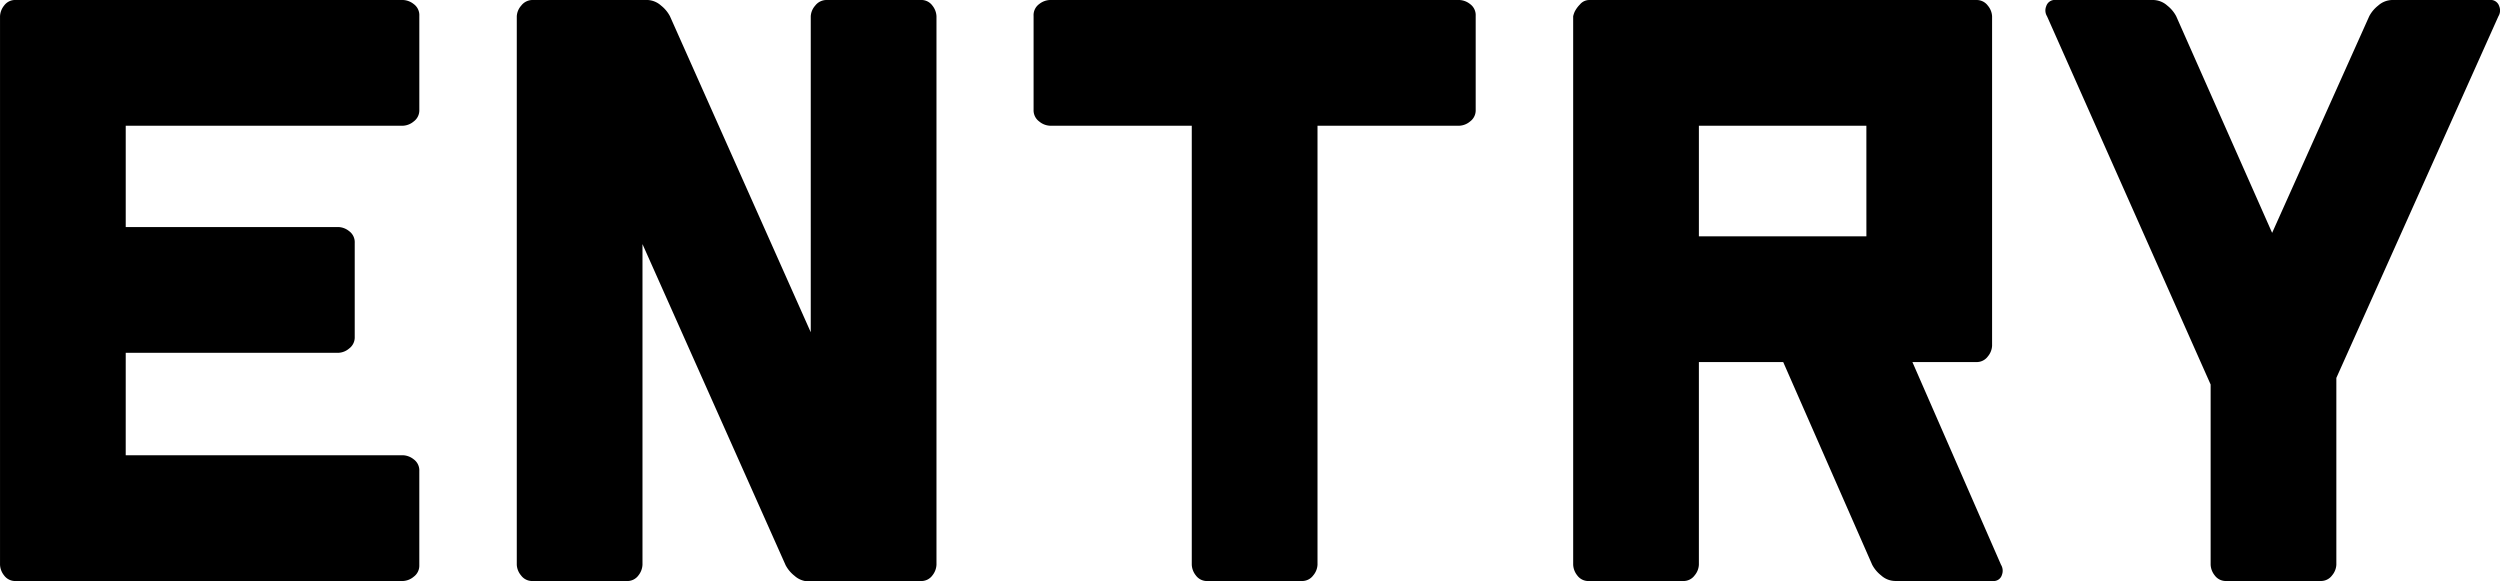 <svg xmlns="http://www.w3.org/2000/svg" width="378.696" height="88.066"><path data-name="パス 29844" d="M19.043 68.961h42.012a2.785 2.785 0 011.611.615 2.069 2.069 0 01.85 1.787v14.243a2.088 2.088 0 01-.85 1.758 2.711 2.711 0 01-1.611.645H2.403a2.069 2.069 0 01-1.785-.848 2.785 2.785 0 01-.615-1.611V2.461A2.785 2.785 0 01.618.85 2.069 2.069 0 012.405 0h58.652a2.785 2.785 0 011.611.615 2.069 2.069 0 01.85 1.787v14.239a2.088 2.088 0 01-.85 1.758 2.711 2.711 0 01-1.611.645H19.045v15.352H51.33a2.727 2.727 0 011.553.615 2.069 2.069 0 01.85 1.787v14.238a2.088 2.088 0 01-.85 1.758 2.656 2.656 0 01-1.553.645H19.045zM97.969-.004a3.274 3.274 0 012.168.85 5.027 5.027 0 011.347 1.615l21.328 47.871V2.461a2.645 2.645 0 01.674-1.611 2.167 2.167 0 011.787-.85h14.18a2.069 2.069 0 011.787.85 2.785 2.785 0 01.616 1.611v83.086a2.785 2.785 0 01-.616 1.614 2.069 2.069 0 01-1.787.85h-2.168l-.059.059h-14.708a3.274 3.274 0 01-2.168-.85 5.027 5.027 0 01-1.348-1.611l-21.68-48.633v48.571a2.785 2.785 0 01-.613 1.614 2.069 2.069 0 01-1.787.85H80.684a2.088 2.088 0 01-1.758-.85 2.711 2.711 0 01-.645-1.611V2.461A2.645 2.645 0 0178.955.85 2.167 2.167 0 0180.742 0zm82.558 19.047h-21.5a2.711 2.711 0 01-1.611-.645 2.088 2.088 0 01-.85-1.758V2.402a2.069 2.069 0 01.85-1.787A2.785 2.785 0 01159.027 0h62.047a2.785 2.785 0 011.611.615 2.069 2.069 0 01.85 1.787v14.239a2.088 2.088 0 01-.85 1.758 2.711 2.711 0 01-1.611.645h-21.5v66.5a2.711 2.711 0 01-.648 1.617 2.088 2.088 0 01-1.758.85H182.93a2.069 2.069 0 01-1.787-.85 2.785 2.785 0 01-.615-1.611zm102.188 0h-25.371v16.758h25.374zM238.301 2.461a3.678 3.678 0 01.234-.7 4.4 4.4 0 01.791-1.084 1.834 1.834 0 011.377-.674h58.652a2.088 2.088 0 011.758.85 2.711 2.711 0 01.645 1.608v49.922a2.711 2.711 0 01-.645 1.611 2.088 2.088 0 01-1.758.85h-9.667l13.418 30.7a1.738 1.738 0 01.146 1.523 1.3 1.3 0 01-1.436.938h-14.765a3.206 3.206 0 01-2.109-.85 5.027 5.027 0 01-1.348-1.611l-13.476-30.7h-12.774v30.7a2.711 2.711 0 01-.645 1.617 2.088 2.088 0 01-1.758.85h-14.238a2.069 2.069 0 01-1.785-.85 2.785 2.785 0 01-.615-1.611zM326.133 0a3.274 3.274 0 012.168.85 5.027 5.027 0 011.347 1.611l14.531 32.813 14.708-32.813A5.027 5.027 0 01360.235.85a3.274 3.274 0 012.168-.85h14.707a1.351 1.351 0 011.465.938 1.681 1.681 0 01-.118 1.523l-24.551 54.785v28.3a2.711 2.711 0 01-.645 1.611 2.088 2.088 0 01-1.758.85h-14.237a2.069 2.069 0 01-1.787-.85 2.785 2.785 0 01-.615-1.611v-27.3L310.078 2.461a1.681 1.681 0 01-.117-1.523 1.351 1.351 0 011.465-.937z"/></svg>